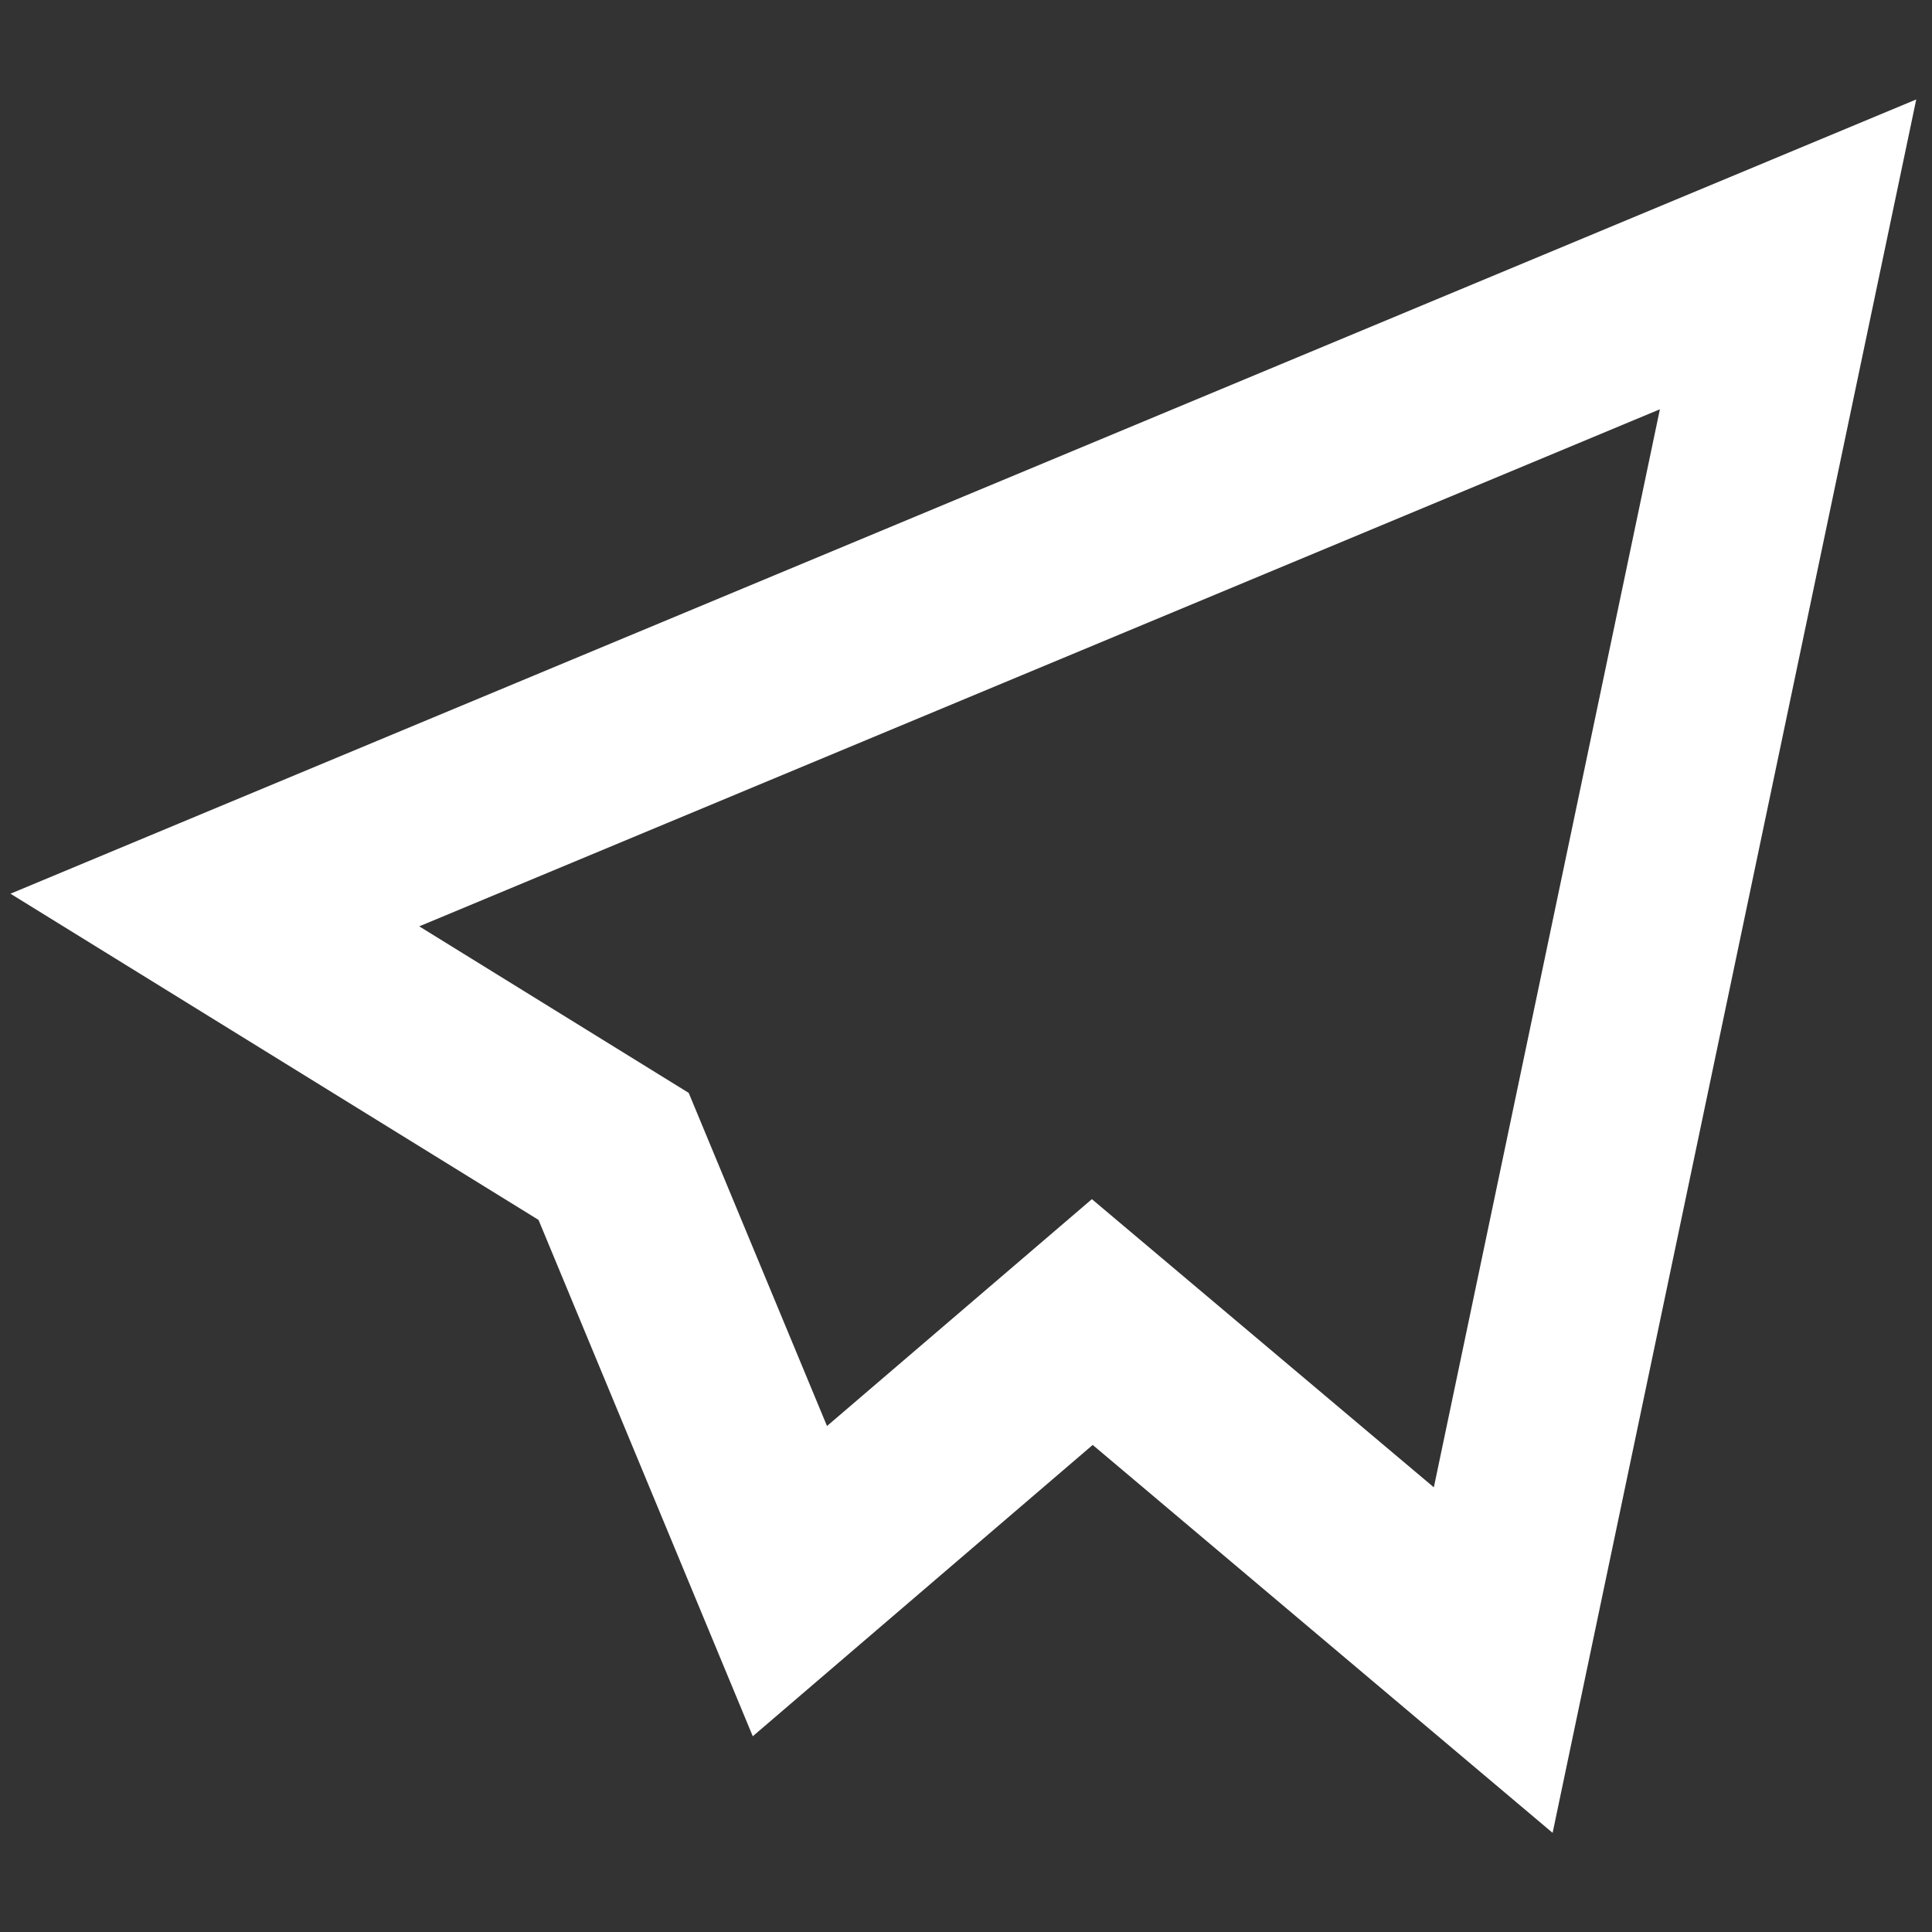 <?xml version="1.0" encoding="UTF-8"?> <svg xmlns="http://www.w3.org/2000/svg" width="19" height="19" viewBox="0 0 19 19" fill="none"><rect x="0" y="0" width="19" height="19" fill="#333333" stroke="none"/><g clip-path="url(#clip0_238_221)"><path d="M1.76 8.098L18.845 0.978L15.269 18.025L10.746 14.21L7.403 17.075L5.296 11.997L0.103 8.789L1.76 8.098ZM16.324 4.025L4.123 9.11L6.773 10.748L8.133 14.024L10.738 11.793L14.101 14.627L16.324 4.025Z" fill="white"></path></g><defs><clipPath id="clip0_238_221"><rect width="19" height="19" fill="white"></rect></clipPath></defs></svg> 